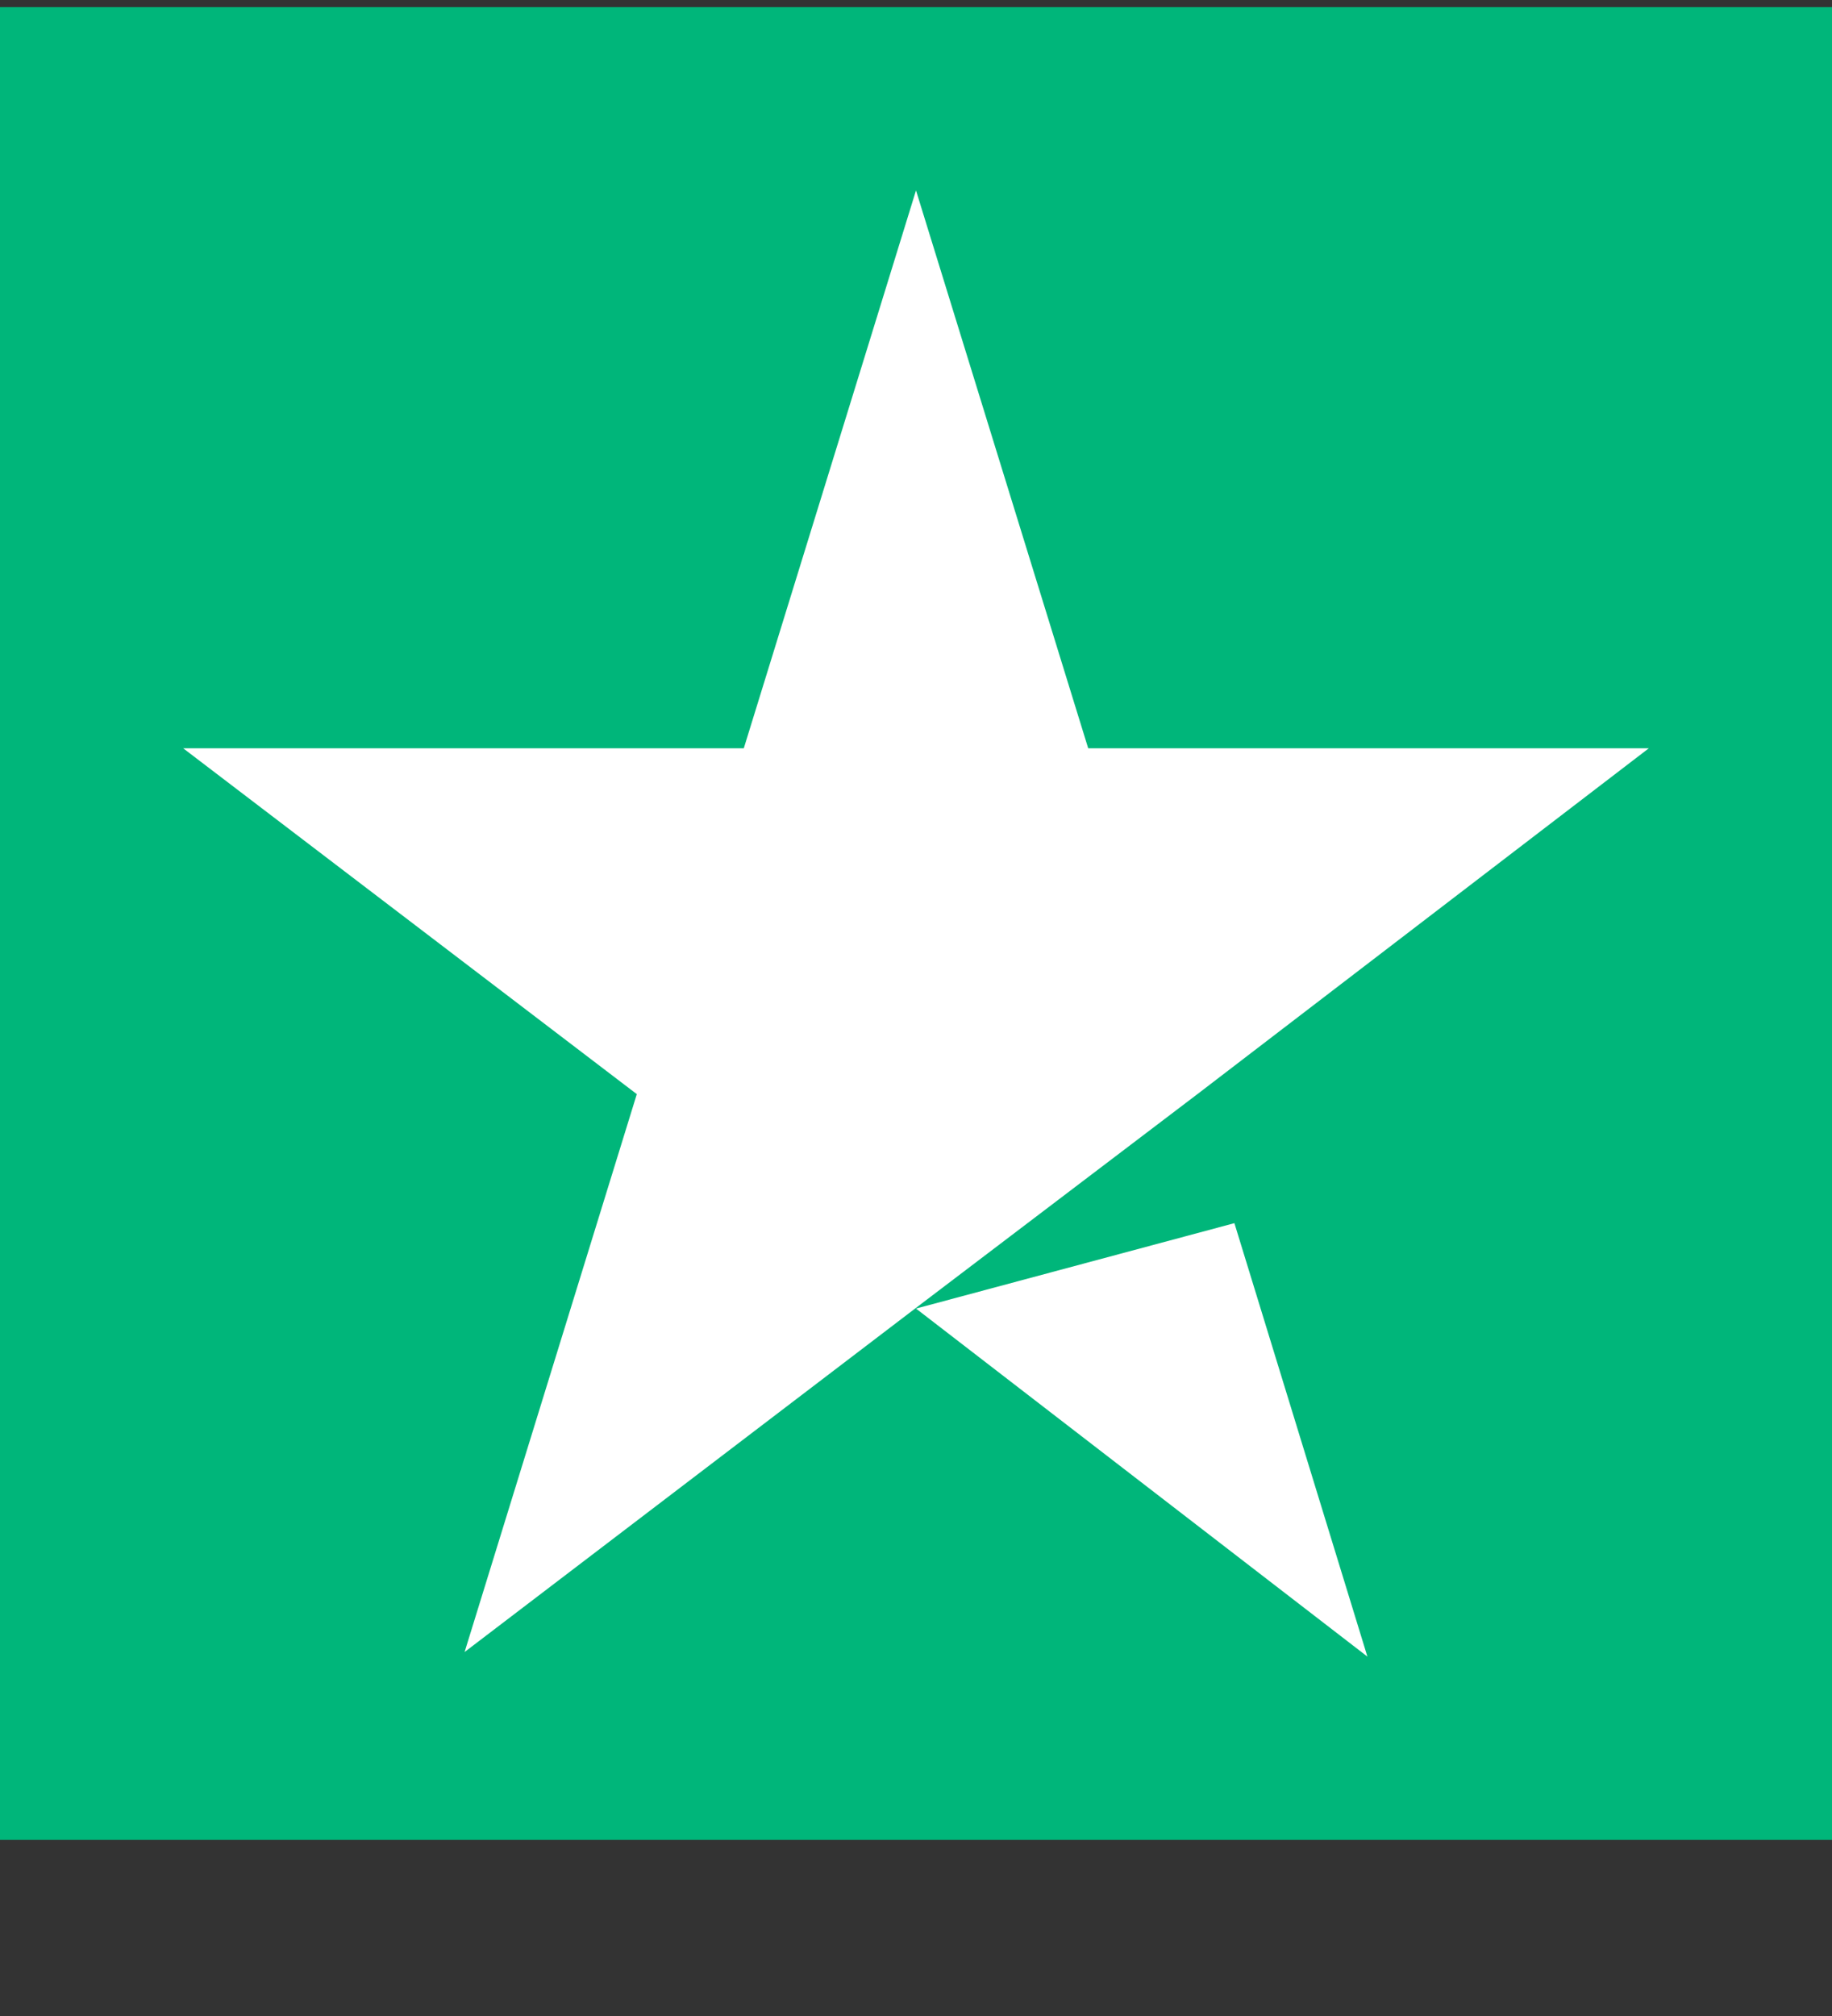 <svg width="10" height="11" viewBox="0 0 10 11" fill="none" xmlns="http://www.w3.org/2000/svg">
<rect x="0" y="0" width="10" height="11" fill="#333333" stroke="none"/>
<rect width="10" height="10" transform="translate(0 0.039)" fill="#00B67A"/>
<path d="M5 7.14L6.738 6.674L7.464 9.039L5 7.14ZM9 4.083H5.94L5 1.039L4.06 4.083H1L3.476 5.97L2.536 9.014L5.012 7.127L6.536 5.97L9 4.083Z" fill="white"/>
</svg>
